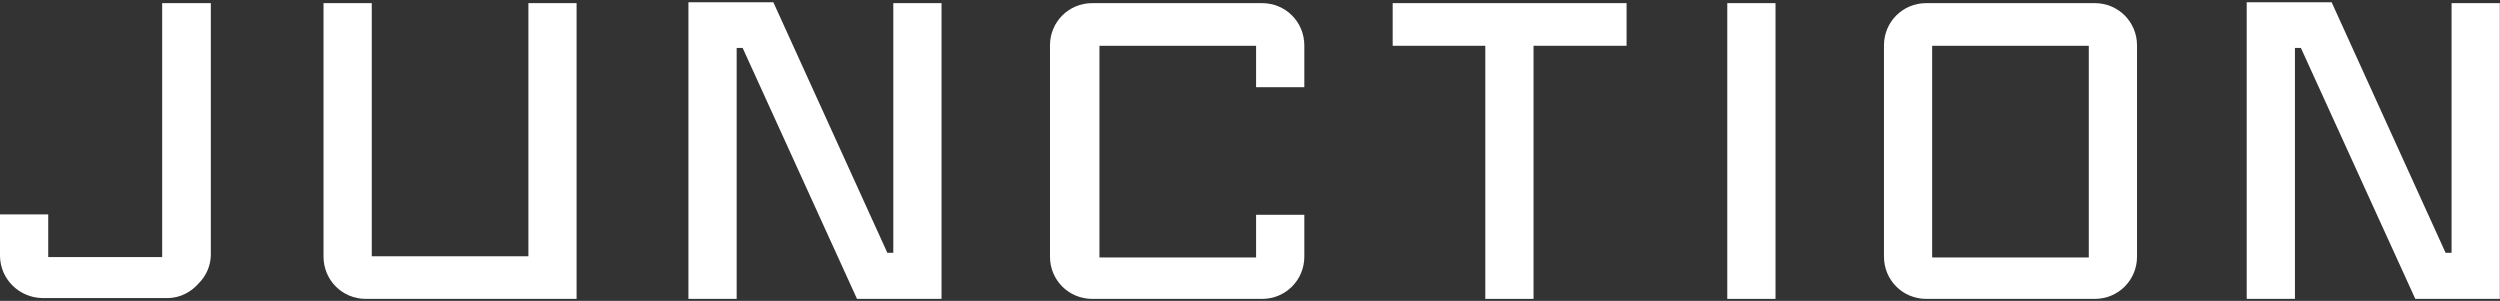 <svg width="939" height="113" viewBox="0 0 939 113" fill="none" xmlns="http://www.w3.org/2000/svg">
<rect x="0" y="0" width="939" height="113" fill="#333333" stroke="none"/>
<path d="M489.902 96.397C489.902 105.214 482.855 112.261 474.038 112.261H410.237C401.42 112.261 394.373 105.214 394.373 96.397V17.041C394.373 8.224 401.42 1.177 410.237 1.177H474.038C482.855 1.177 489.902 8.224 489.902 17.041V32.751H471.786V17.196H412.952V96.707H471.786V80.67H489.902V96.38V96.397Z" fill="white"/>
<path d="M666.884 112.261H648.768V1.177H666.884V112.279V112.261Z" fill="white"/>
<path d="M786.802 112.261H723.482C714.665 112.261 707.618 105.214 707.618 96.397V17.041C707.618 8.224 714.665 1.177 723.482 1.177H786.802C795.619 1.177 802.666 8.224 802.666 17.041V96.397C802.666 105.214 795.619 112.261 786.802 112.261ZM784.55 96.707V17.196H725.716V96.707H784.55Z" fill="white"/>
<path d="M60.913 1.173V96.565H18.116V80.529H0V96.238C0.155 104.901 7.219 111.793 15.864 111.948H63.32C67.806 111.793 71.81 109.696 74.698 106.345C77.431 103.612 79.029 99.934 79.184 96.084V1.173H60.913Z" fill="white"/>
<path d="M198.467 1.177V96.242H139.633V1.177H121.517V96.397C121.517 105.214 128.564 112.261 137.381 112.261H216.565V1.177H198.449H198.467Z" fill="white"/>
<path d="M608.858 1.177H525.171H523.091V17.196H525.171H557.879V112.261H575.995V17.196H608.858H610.937V1.177H608.858Z" fill="white"/>
<path d="M335.521 1.177V83.73V94.953H333.287L290.472 0.851H276.688H258.572V43.648V112.261H276.688V43.648V29.382V18.004H278.939L321.891 112.261H335.521H353.637V1.177H335.521Z" fill="white"/>
<path d="M920.814 1.177V83.73V94.953H918.562L875.765 0.851H861.98H843.864V43.648V112.261H861.98V43.648V29.382V18.004H864.215L907.184 112.261H920.814H938.93V1.177H920.814Z" fill="white"/>
</svg>
